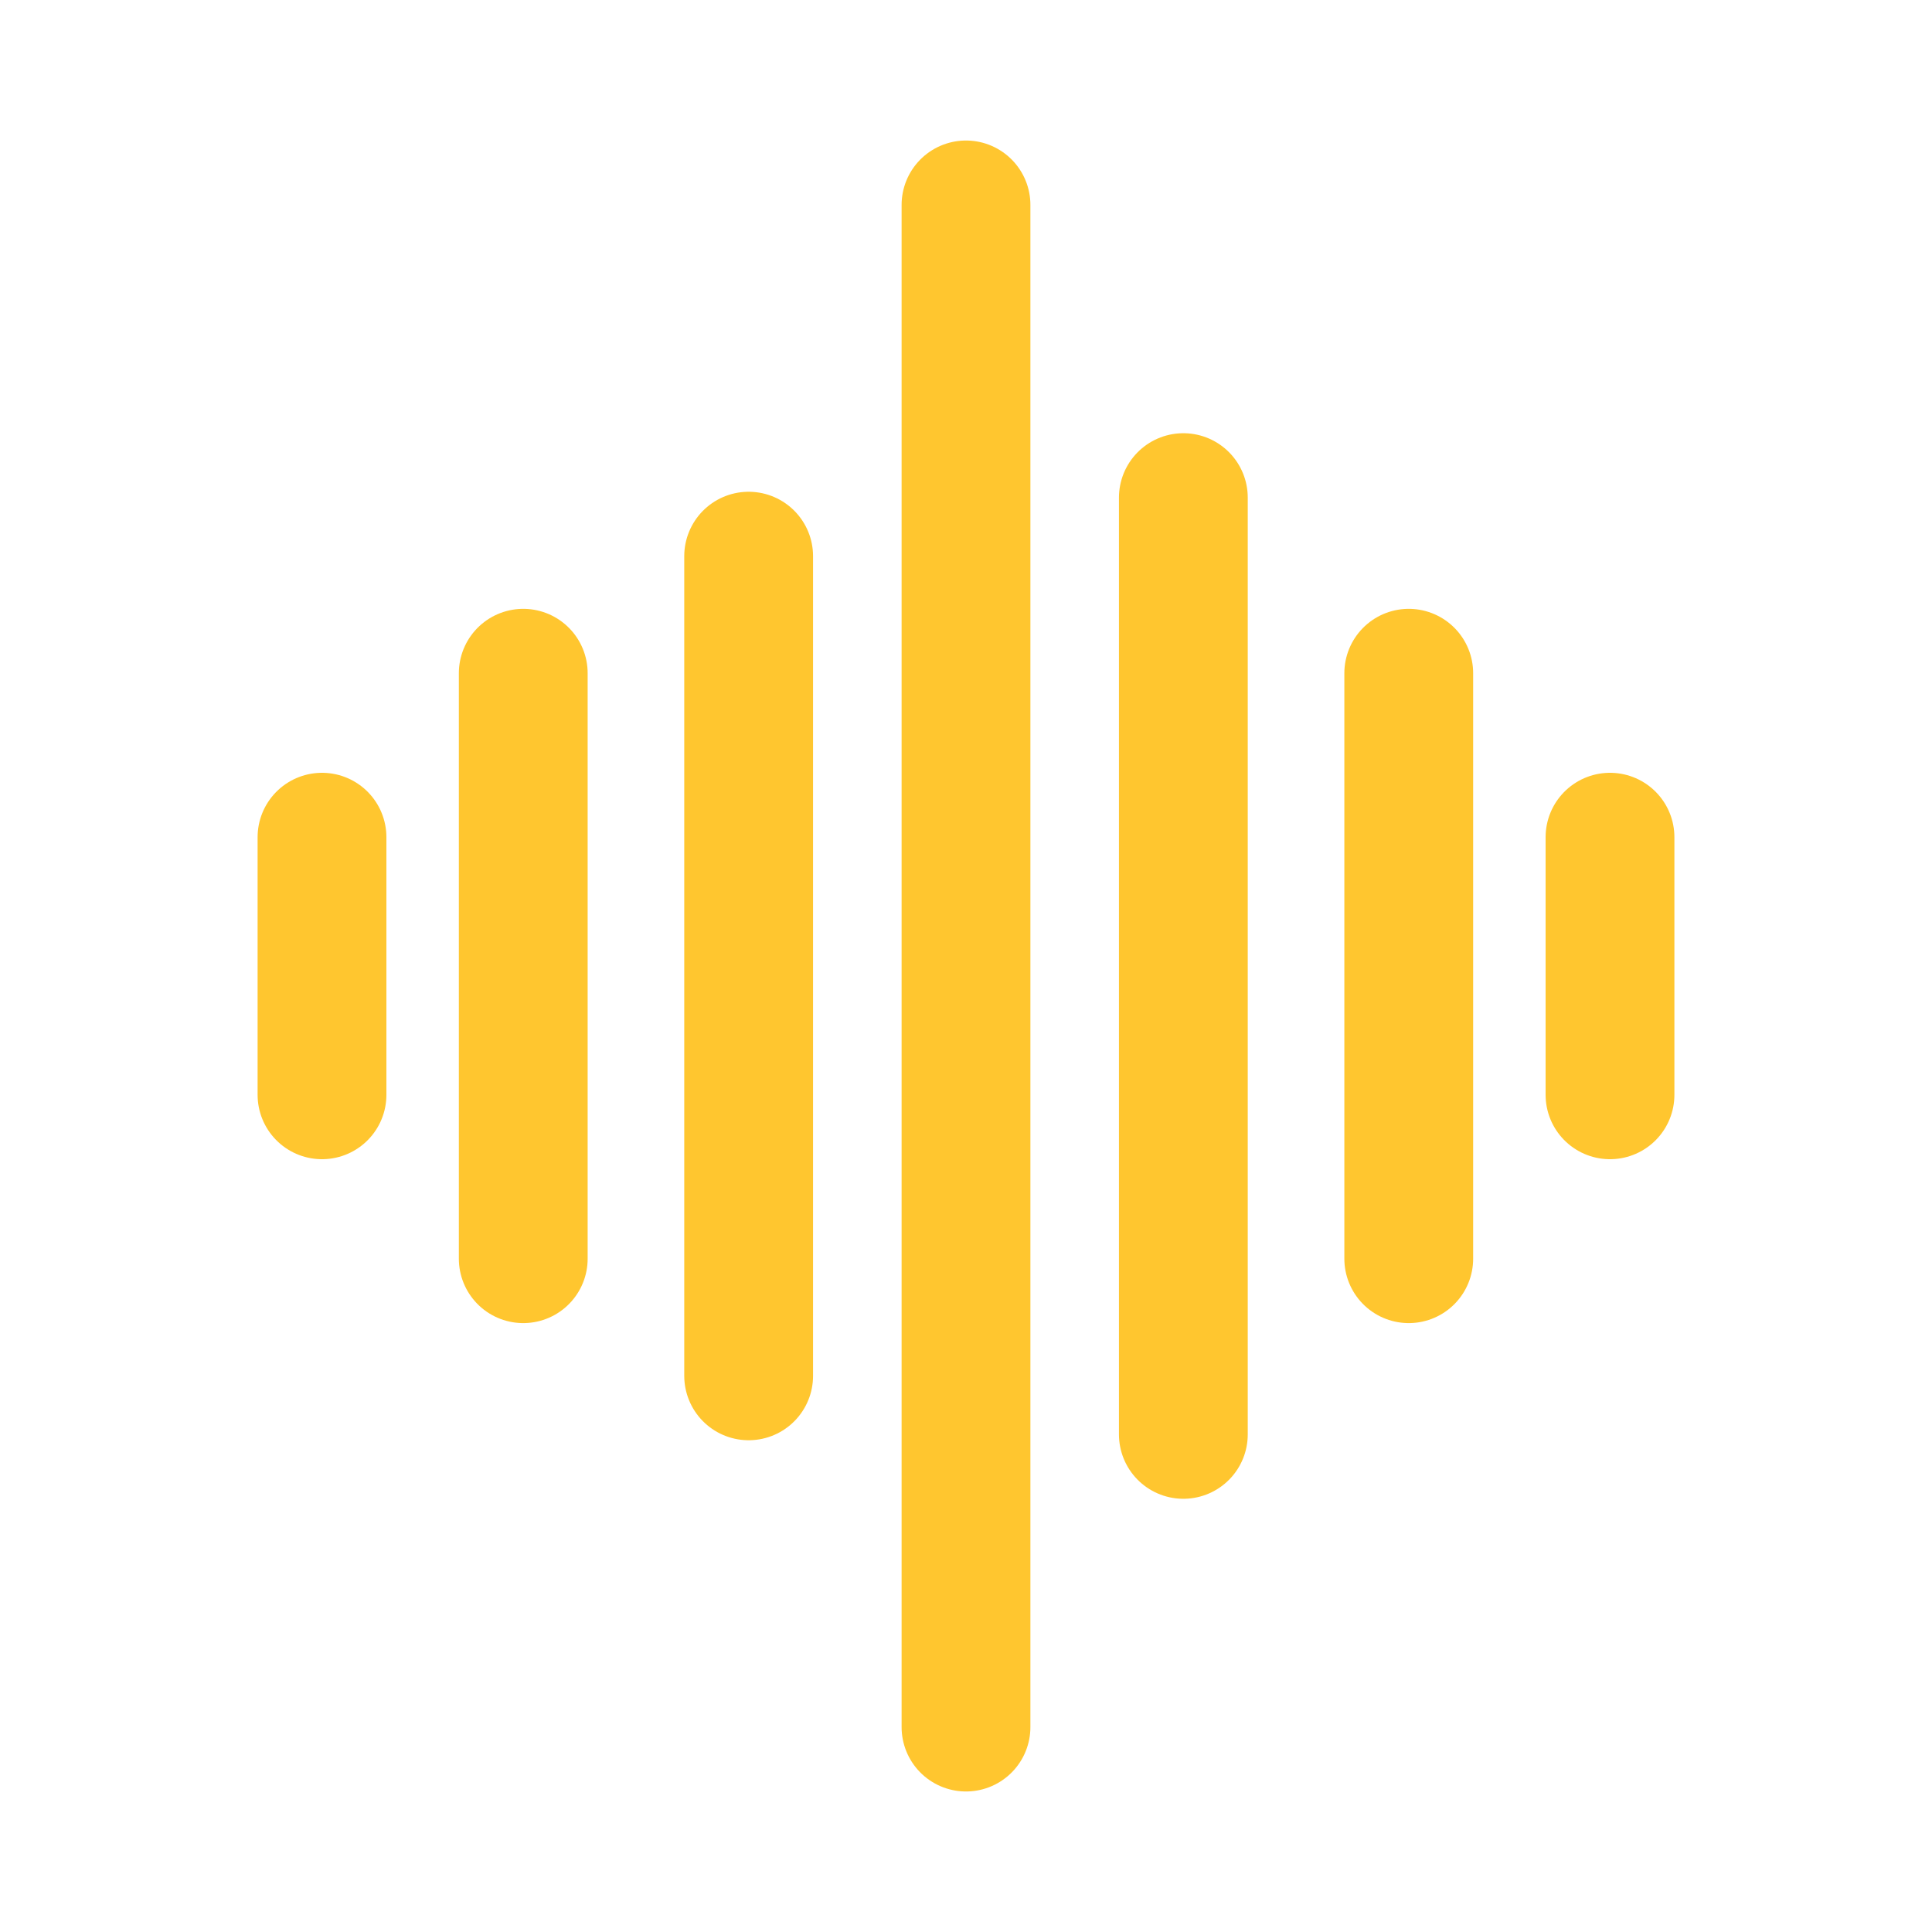 <svg width="30" height="30" viewBox="0 0 30 30" fill="none" xmlns="http://www.w3.org/2000/svg">
<path d="M8.125 10.454L8.125 19.545" stroke="#FFC62F" stroke-width="2" stroke-linecap="round"/>
<path d="M11.625 8.636L11.625 21.364" stroke="#FFC62F" stroke-width="2" stroke-linecap="round"/>
<path d="M15 3.182L15 26.818" stroke="#FFC62F" stroke-width="2" stroke-linecap="round"/>
<path d="M18.375 7.727V22.273" stroke="#FFC62F" stroke-width="2" stroke-linecap="round"/>
<path d="M21.875 10.454L21.875 19.545" stroke="#FFC62F" stroke-width="2" stroke-linecap="round"/>
<path d="M5 13L5 17" stroke="#FFC62F" stroke-width="2" stroke-linecap="round"/>
<path d="M25 13L25 17" stroke="#FFC62F" stroke-width="2" stroke-linecap="round"/>
</svg>
